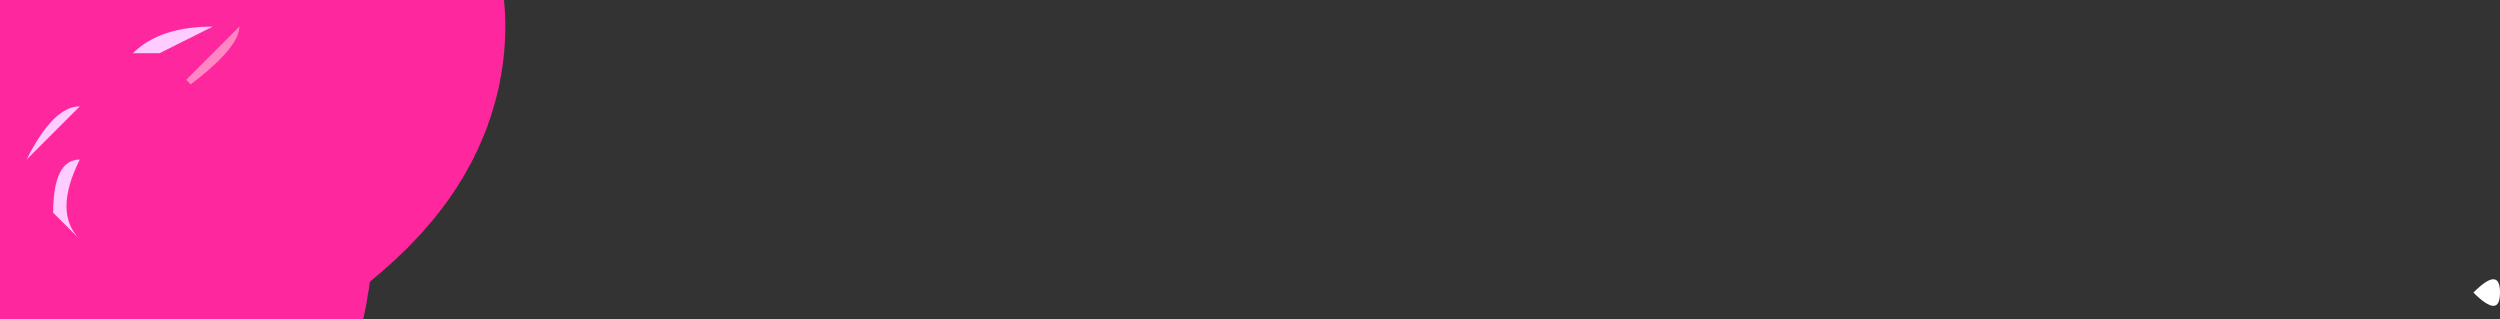 <?xml version="1.0" encoding="UTF-8" standalone="no"?>
<svg xmlns:xlink="http://www.w3.org/1999/xlink" height="0.6px" width="4.7px" xmlns="http://www.w3.org/2000/svg">
  <rect width="100%" height="100%" fill="#333333" stroke="none"/>
  <g transform="matrix(1.0, 0.0, 0.0, 1.0, -27.3, -11.7)">
    <path d="M32.0 12.25 Q32.0 12.3 31.95 12.25 32.0 12.2 32.0 12.25" fill="#ffffff" fill-rule="evenodd" stroke="none"/>
    <path d="M27.5 11.95 L27.5 12.0 Q27.4 12.1 27.35 12.1 27.3 12.05 27.35 11.9 27.4 11.9 27.5 11.95" fill="#ff88c4" fill-rule="evenodd" stroke="none"/>
    <path d="M27.5 11.95 Q27.4 11.9 27.35 11.9 27.3 12.05 27.35 12.1 27.4 12.1 27.5 12.0 L27.5 11.95 Z" fill="none" stroke="#ff279e" stroke-linecap="round" stroke-linejoin="round" stroke-width="1.0"/>
    <path d="M27.5 11.95 Q27.5 12.0 27.5 12.15 27.5 12.25 27.4 12.25 27.3 12.1 27.5 11.95" fill="#ff88c4" fill-rule="evenodd" stroke="none"/>
    <path d="M27.5 11.95 Q27.3 12.1 27.4 12.25 27.5 12.25 27.5 12.15 27.5 12.0 27.5 11.95 Z" fill="none" stroke="#ff279e" stroke-linecap="round" stroke-linejoin="round" stroke-width="1.0"/>
    <path d="M27.5 11.95 Q27.45 11.9 27.4 11.85 27.45 11.8 27.55 11.8 27.6 11.9 27.5 11.95" fill="#ff88c4" fill-rule="evenodd" stroke="none"/>
    <path d="M27.5 11.95 Q27.45 11.9 27.4 11.85 27.45 11.8 27.55 11.8 27.6 11.9 27.5 11.95 Z" fill="none" stroke="#ff279e" stroke-linecap="round" stroke-linejoin="round" stroke-width="1.0"/>
    <path d="M27.55 11.85 Q27.5 11.8 27.55 11.75 27.7 11.7 27.75 11.75 27.75 11.8 27.6 11.9 L27.55 11.85" fill="#ff88c4" fill-rule="evenodd" stroke="none"/>
    <path d="M27.55 11.85 Q27.5 11.8 27.55 11.75 27.7 11.7 27.75 11.75 27.75 11.8 27.6 11.9 L27.55 11.85 Z" fill="none" stroke="#ff279e" stroke-linecap="round" stroke-linejoin="round" stroke-width="1.0"/>
    <path d="M27.45 12.0 L27.45 12.0 Q27.4 12.1 27.45 12.15 L27.4 12.1 Q27.4 12.0 27.45 12.0" fill="#ffccff" fill-rule="evenodd" stroke="none"/>
    <path d="M27.4 11.95 L27.35 12.0 Q27.4 11.9 27.45 11.9 L27.4 11.95" fill="#ffccff" fill-rule="evenodd" stroke="none"/>
    <path d="M27.5 11.8 L27.5 11.8" fill="#ffccff" fill-rule="evenodd" stroke="none"/>
    <path d="M27.6 11.8 L27.55 11.8 Q27.6 11.75 27.7 11.75 L27.6 11.8" fill="#ffccff" fill-rule="evenodd" stroke="none"/>
  </g>
</svg>
